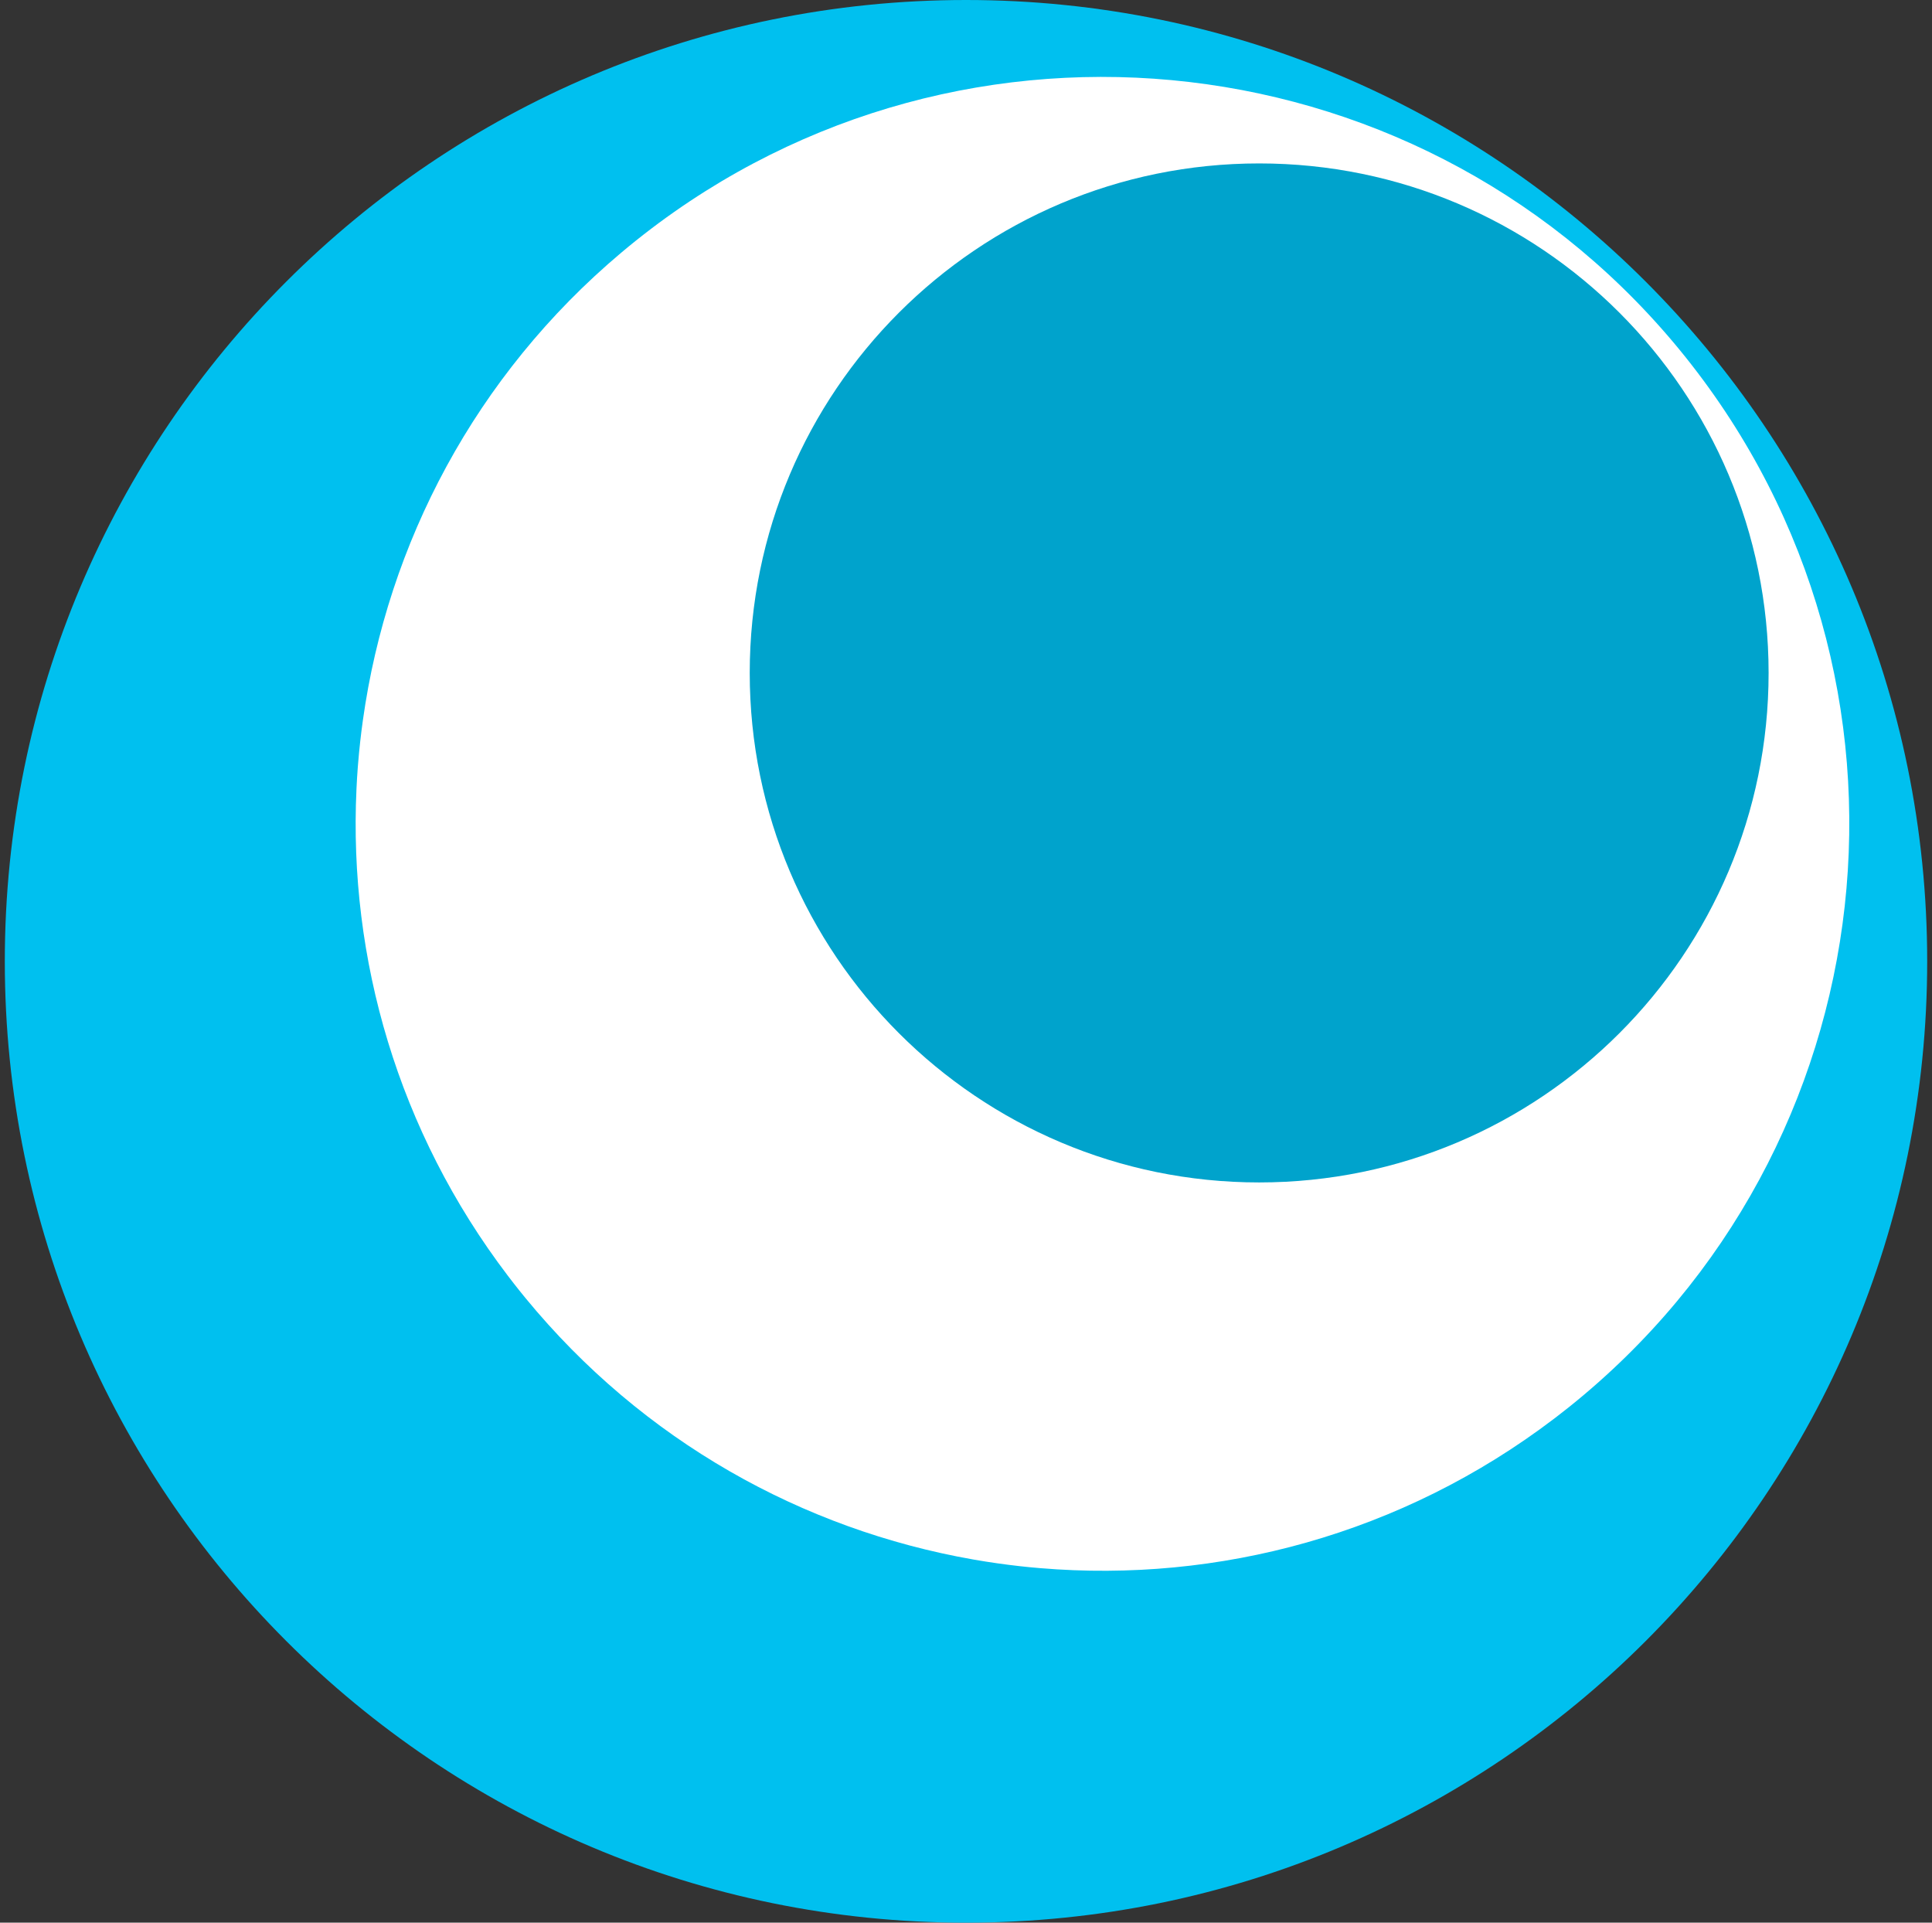 <svg width="201" height="200" viewBox="0 0 201 200" fill="none" xmlns="http://www.w3.org/2000/svg">
<rect x="0" y="0" width="201" height="200" fill="#333333" stroke="none"/>
<g clip-path="url(#clip0_1433_110)">
<path d="M200.5 100C200.5 44.772 155.728 0 100.5 0C45.272 0 0.5 44.772 0.5 100C0.5 155.228 45.272 200 100.5 200C155.728 200 200.5 155.228 200.5 100Z" fill="#00C0EF"/>
<path d="M66.95 24.406C100.432 -1.691 148.771 3.917 175.368 37.163C202.173 70.67 196.741 119.563 163.234 146.368C162.826 146.695 162.414 147.015 162.001 147.332C161.894 147.414 161.788 147.497 161.68 147.579C145.818 159.634 126.728 164.674 108.223 163.123C107.841 163.091 107.46 163.058 107.078 163.02L106.118 162.919C104.537 162.743 102.961 162.519 101.393 162.247C101.335 162.237 101.277 162.226 101.218 162.216C83.559 159.112 66.896 149.919 54.66 135.015C54.448 134.756 54.237 134.497 54.028 134.235C53.625 133.732 53.23 133.224 52.841 132.713C41.391 117.662 36.26 99.7 37.086 82.088C37.089 82.015 37.092 81.943 37.096 81.871C37.106 81.663 37.118 81.456 37.13 81.248C37.136 81.135 37.141 81.021 37.148 80.907C37.16 80.713 37.175 80.518 37.189 80.323C37.197 80.198 37.204 80.073 37.214 79.948C37.225 79.796 37.238 79.645 37.25 79.494C37.314 78.702 37.389 77.91 37.477 77.118C37.559 76.382 37.651 75.649 37.754 74.917C40.323 56.561 49.424 39.084 64.638 26.279C65.139 25.856 65.648 25.439 66.162 25.028L66.95 24.406Z" fill="white"/>
<path d="M131 123C160.271 123 184 99.271 184 70C184 40.729 160.271 17 131 17C101.729 17 78 40.729 78 70C78 99.271 101.729 123 131 123Z" fill="#00A3CC"/>
</g>
<defs>
<clipPath id="clip0_1433_110">
<rect width="200" height="200" fill="white" transform="translate(0.5)"/>
</clipPath>
</defs>
</svg>
